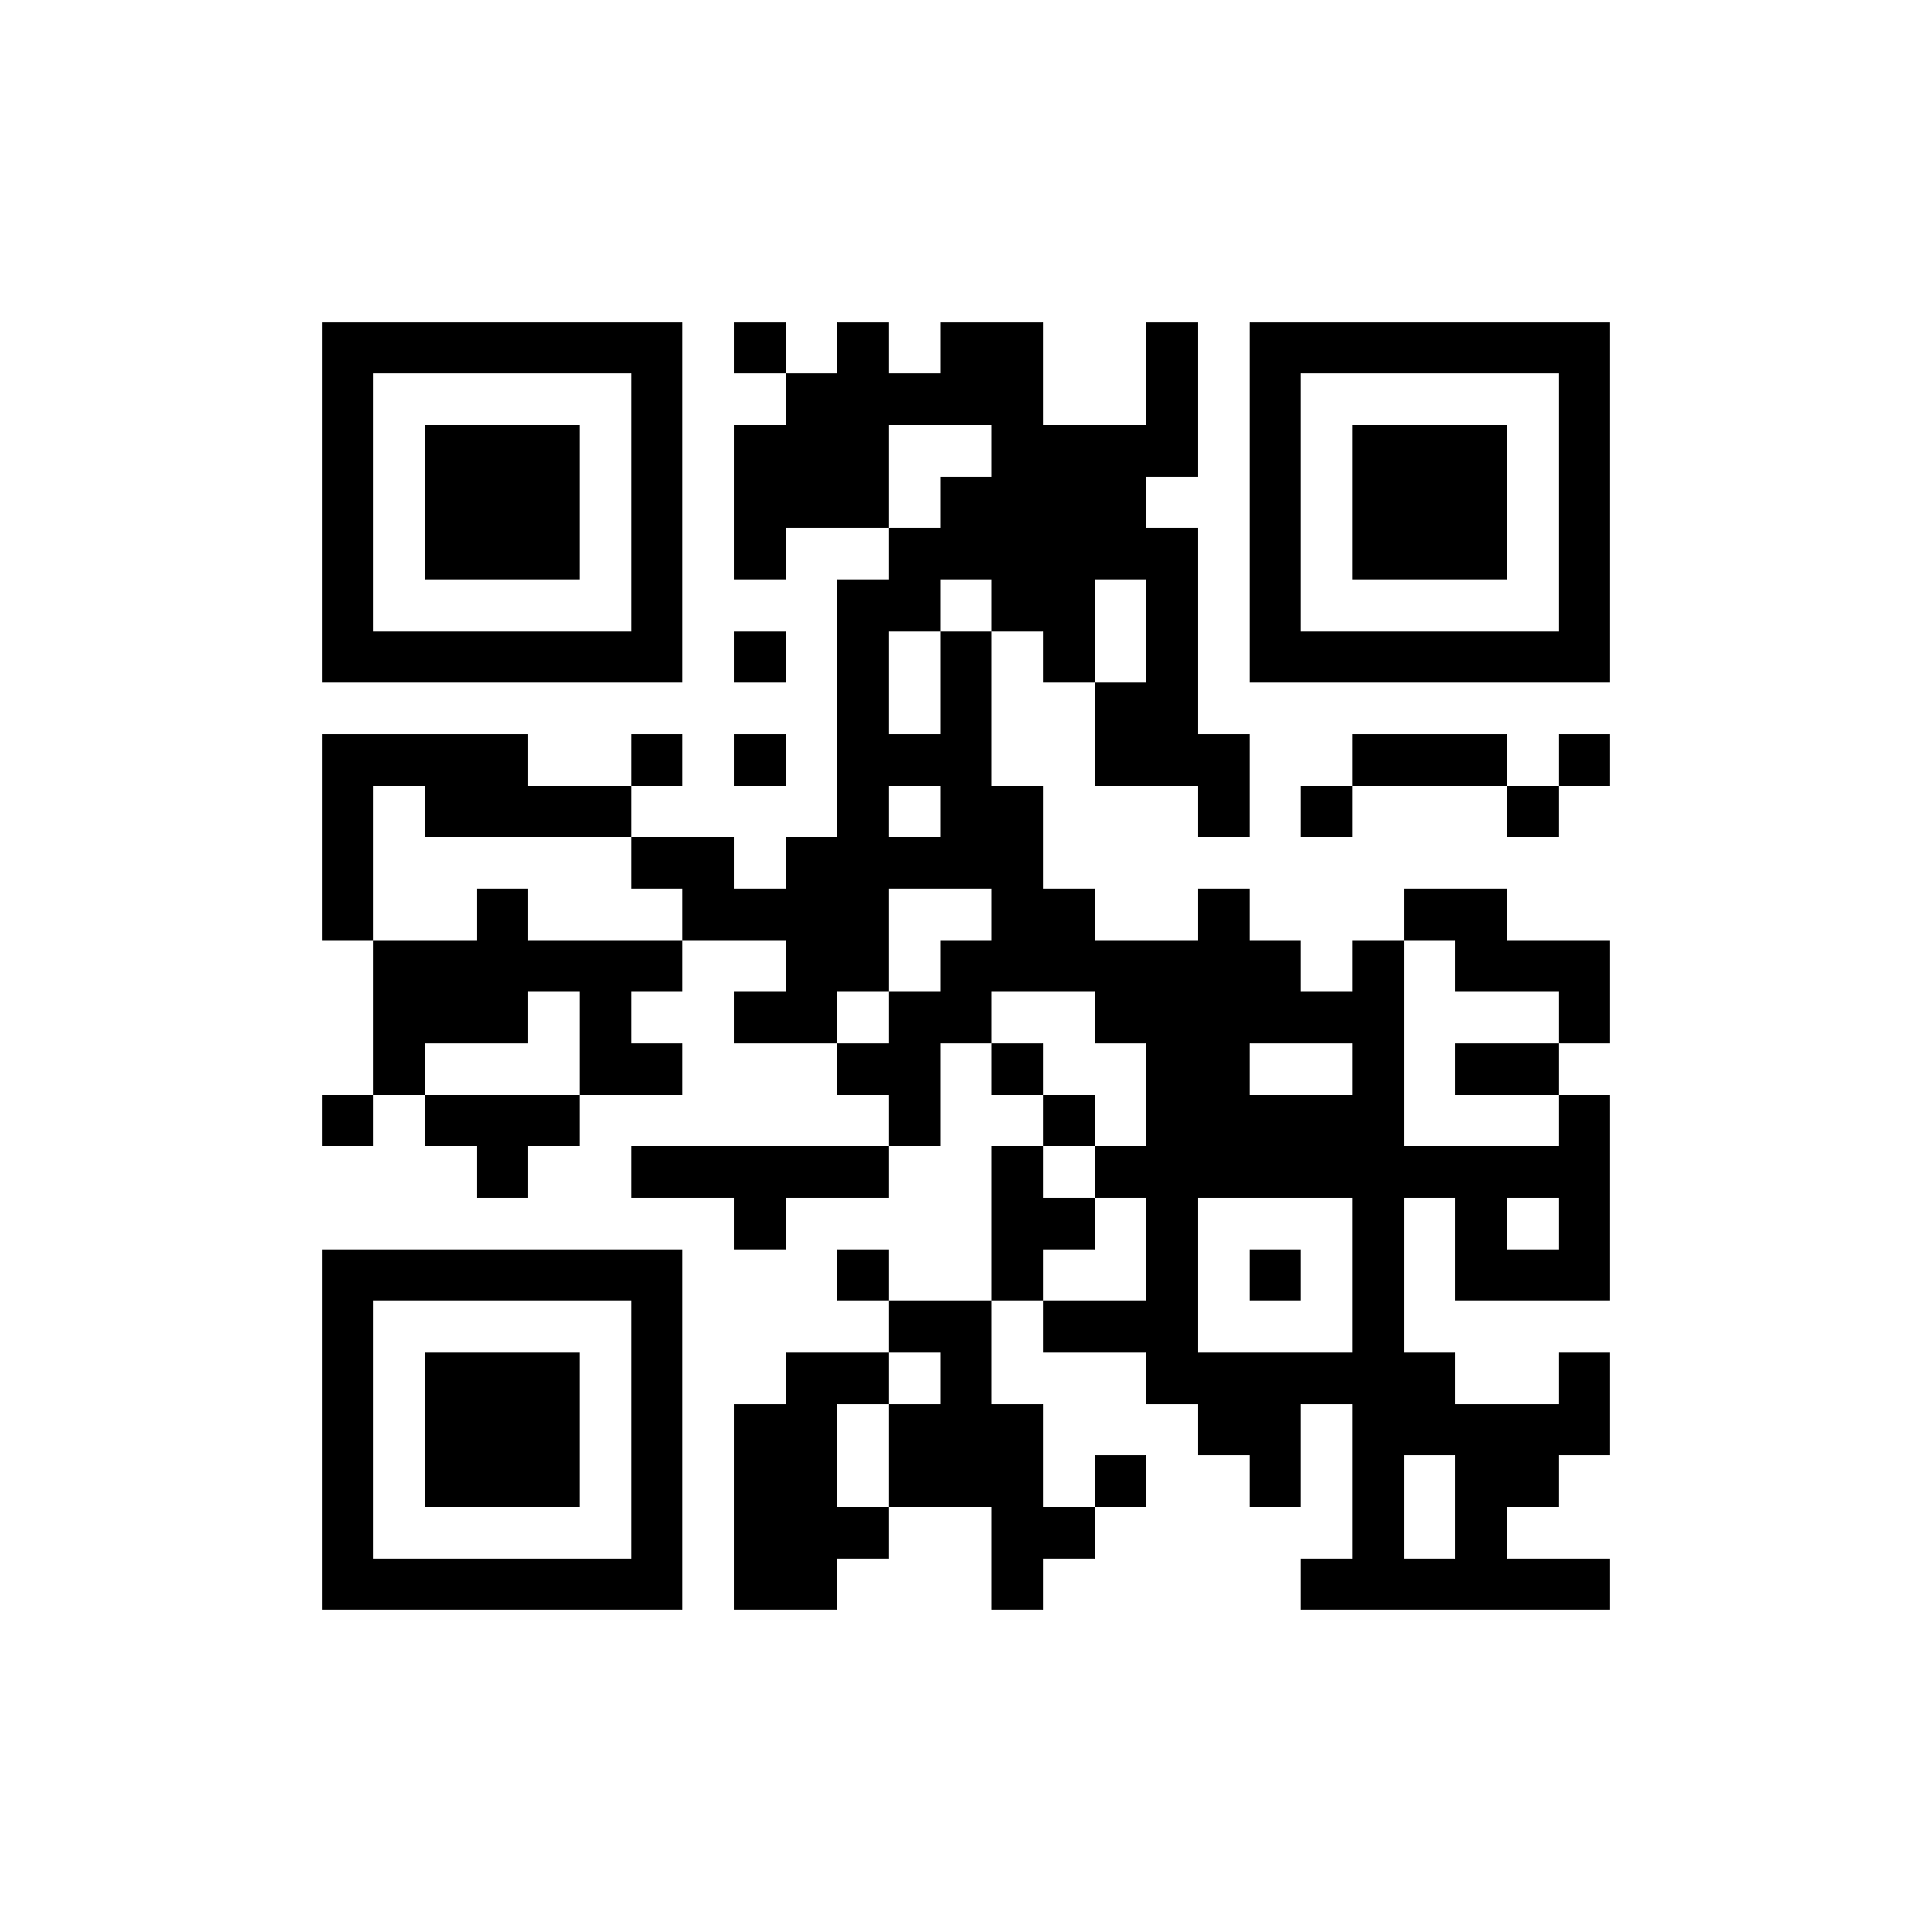 <?xml version="1.0" standalone="no"?><!-- Created with ZXing.Net (http://zxingnet.codeplex.com/) --><!DOCTYPE svg PUBLIC "-//W3C//DTD SVG 1.1//EN" "http://www.w3.org/Graphics/SVG/1.1/DTD/svg11.dtd"><svg xmlns="http://www.w3.org/2000/svg" version="1.2" baseProfile="tiny" shape-rendering="crispEdges" viewBox="0 0 300 300" viewport-fill="rgb(255,255,255)" viewport-fill-opacity="1" fill="rgb(0,0,0)" fill-opacity="1" style="background-color:rgb(255,255,255);background-color:rgba(255, 255, 255, 1);"><rect x="50" y="50" width="8" height="56"/><rect x="50" y="114" width="8" height="32"/><rect x="50" y="170" width="8" height="8"/><rect x="50" y="194" width="8" height="56"/><rect x="58" y="50" width="48" height="8"/><rect x="58" y="98" width="48" height="8"/><rect x="58" y="114" width="24" height="8"/><rect x="58" y="146" width="8" height="24"/><rect x="58" y="194" width="48" height="8"/><rect x="58" y="242" width="48" height="8"/><rect x="66" y="66" width="24" height="24"/><rect x="66" y="122" width="32" height="8"/><rect x="66" y="146" width="16" height="16"/><rect x="66" y="170" width="24" height="8"/><rect x="66" y="210" width="24" height="24"/><rect x="74" y="138" width="8" height="24"/><rect x="74" y="178" width="8" height="8"/><rect x="82" y="146" width="24" height="8"/><rect x="90" y="154" width="8" height="16"/><rect x="98" y="58" width="8" height="48"/><rect x="98" y="114" width="8" height="8"/><rect x="98" y="130" width="16" height="8"/><rect x="98" y="162" width="8" height="8"/><rect x="98" y="178" width="40" height="8"/><rect x="98" y="202" width="8" height="48"/><rect x="106" y="138" width="32" height="8"/><rect x="114" y="50" width="8" height="8"/><rect x="114" y="66" width="8" height="24"/><rect x="114" y="98" width="8" height="8"/><rect x="114" y="114" width="8" height="8"/><rect x="114" y="154" width="16" height="8"/><rect x="114" y="186" width="8" height="8"/><rect x="114" y="218" width="16" height="32"/><rect x="122" y="58" width="16" height="24"/><rect x="122" y="130" width="8" height="32"/><rect x="122" y="210" width="8" height="40"/><rect x="130" y="50" width="8" height="32"/><rect x="130" y="90" width="8" height="64"/><rect x="130" y="162" width="16" height="8"/><rect x="130" y="194" width="8" height="8"/><rect x="130" y="210" width="8" height="8"/><rect x="130" y="234" width="8" height="8"/><rect x="138" y="58" width="24" height="8"/><rect x="138" y="82" width="8" height="16"/><rect x="138" y="114" width="16" height="8"/><rect x="138" y="130" width="24" height="8"/><rect x="138" y="154" width="8" height="24"/><rect x="138" y="202" width="16" height="8"/><rect x="138" y="218" width="24" height="16"/><rect x="146" y="50" width="16" height="16"/><rect x="146" y="74" width="32" height="16"/><rect x="146" y="98" width="8" height="40"/><rect x="146" y="146" width="8" height="16"/><rect x="146" y="210" width="8" height="24"/><rect x="154" y="66" width="16" height="32"/><rect x="154" y="122" width="8" height="32"/><rect x="154" y="162" width="8" height="8"/><rect x="154" y="178" width="8" height="24"/><rect x="154" y="234" width="8" height="16"/><rect x="162" y="98" width="8" height="8"/><rect x="162" y="138" width="8" height="16"/><rect x="162" y="170" width="8" height="8"/><rect x="162" y="186" width="8" height="8"/><rect x="162" y="202" width="24" height="8"/><rect x="162" y="234" width="8" height="8"/><rect x="170" y="66" width="8" height="24"/><rect x="170" y="106" width="16" height="16"/><rect x="170" y="146" width="32" height="16"/><rect x="170" y="178" width="80" height="8"/><rect x="170" y="226" width="8" height="8"/><rect x="178" y="50" width="8" height="24"/><rect x="178" y="82" width="8" height="40"/><rect x="178" y="162" width="8" height="56"/><rect x="186" y="114" width="8" height="16"/><rect x="186" y="138" width="8" height="48"/><rect x="186" y="210" width="16" height="16"/><rect x="194" y="50" width="8" height="56"/><rect x="194" y="170" width="24" height="16"/><rect x="194" y="194" width="8" height="8"/><rect x="194" y="226" width="8" height="8"/><rect x="202" y="50" width="48" height="8"/><rect x="202" y="98" width="48" height="8"/><rect x="202" y="122" width="8" height="8"/><rect x="202" y="154" width="16" height="8"/><rect x="202" y="210" width="24" height="8"/><rect x="202" y="242" width="48" height="8"/><rect x="210" y="66" width="24" height="24"/><rect x="210" y="114" width="24" height="8"/><rect x="210" y="146" width="8" height="104"/><rect x="218" y="138" width="16" height="8"/><rect x="218" y="218" width="32" height="8"/><rect x="226" y="146" width="24" height="8"/><rect x="226" y="162" width="16" height="8"/><rect x="226" y="186" width="8" height="16"/><rect x="226" y="226" width="8" height="24"/><rect x="234" y="122" width="8" height="8"/><rect x="234" y="194" width="16" height="8"/><rect x="234" y="226" width="8" height="8"/><rect x="242" y="58" width="8" height="48"/><rect x="242" y="114" width="8" height="8"/><rect x="242" y="154" width="8" height="8"/><rect x="242" y="170" width="8" height="32"/><rect x="242" y="210" width="8" height="16"/></svg>